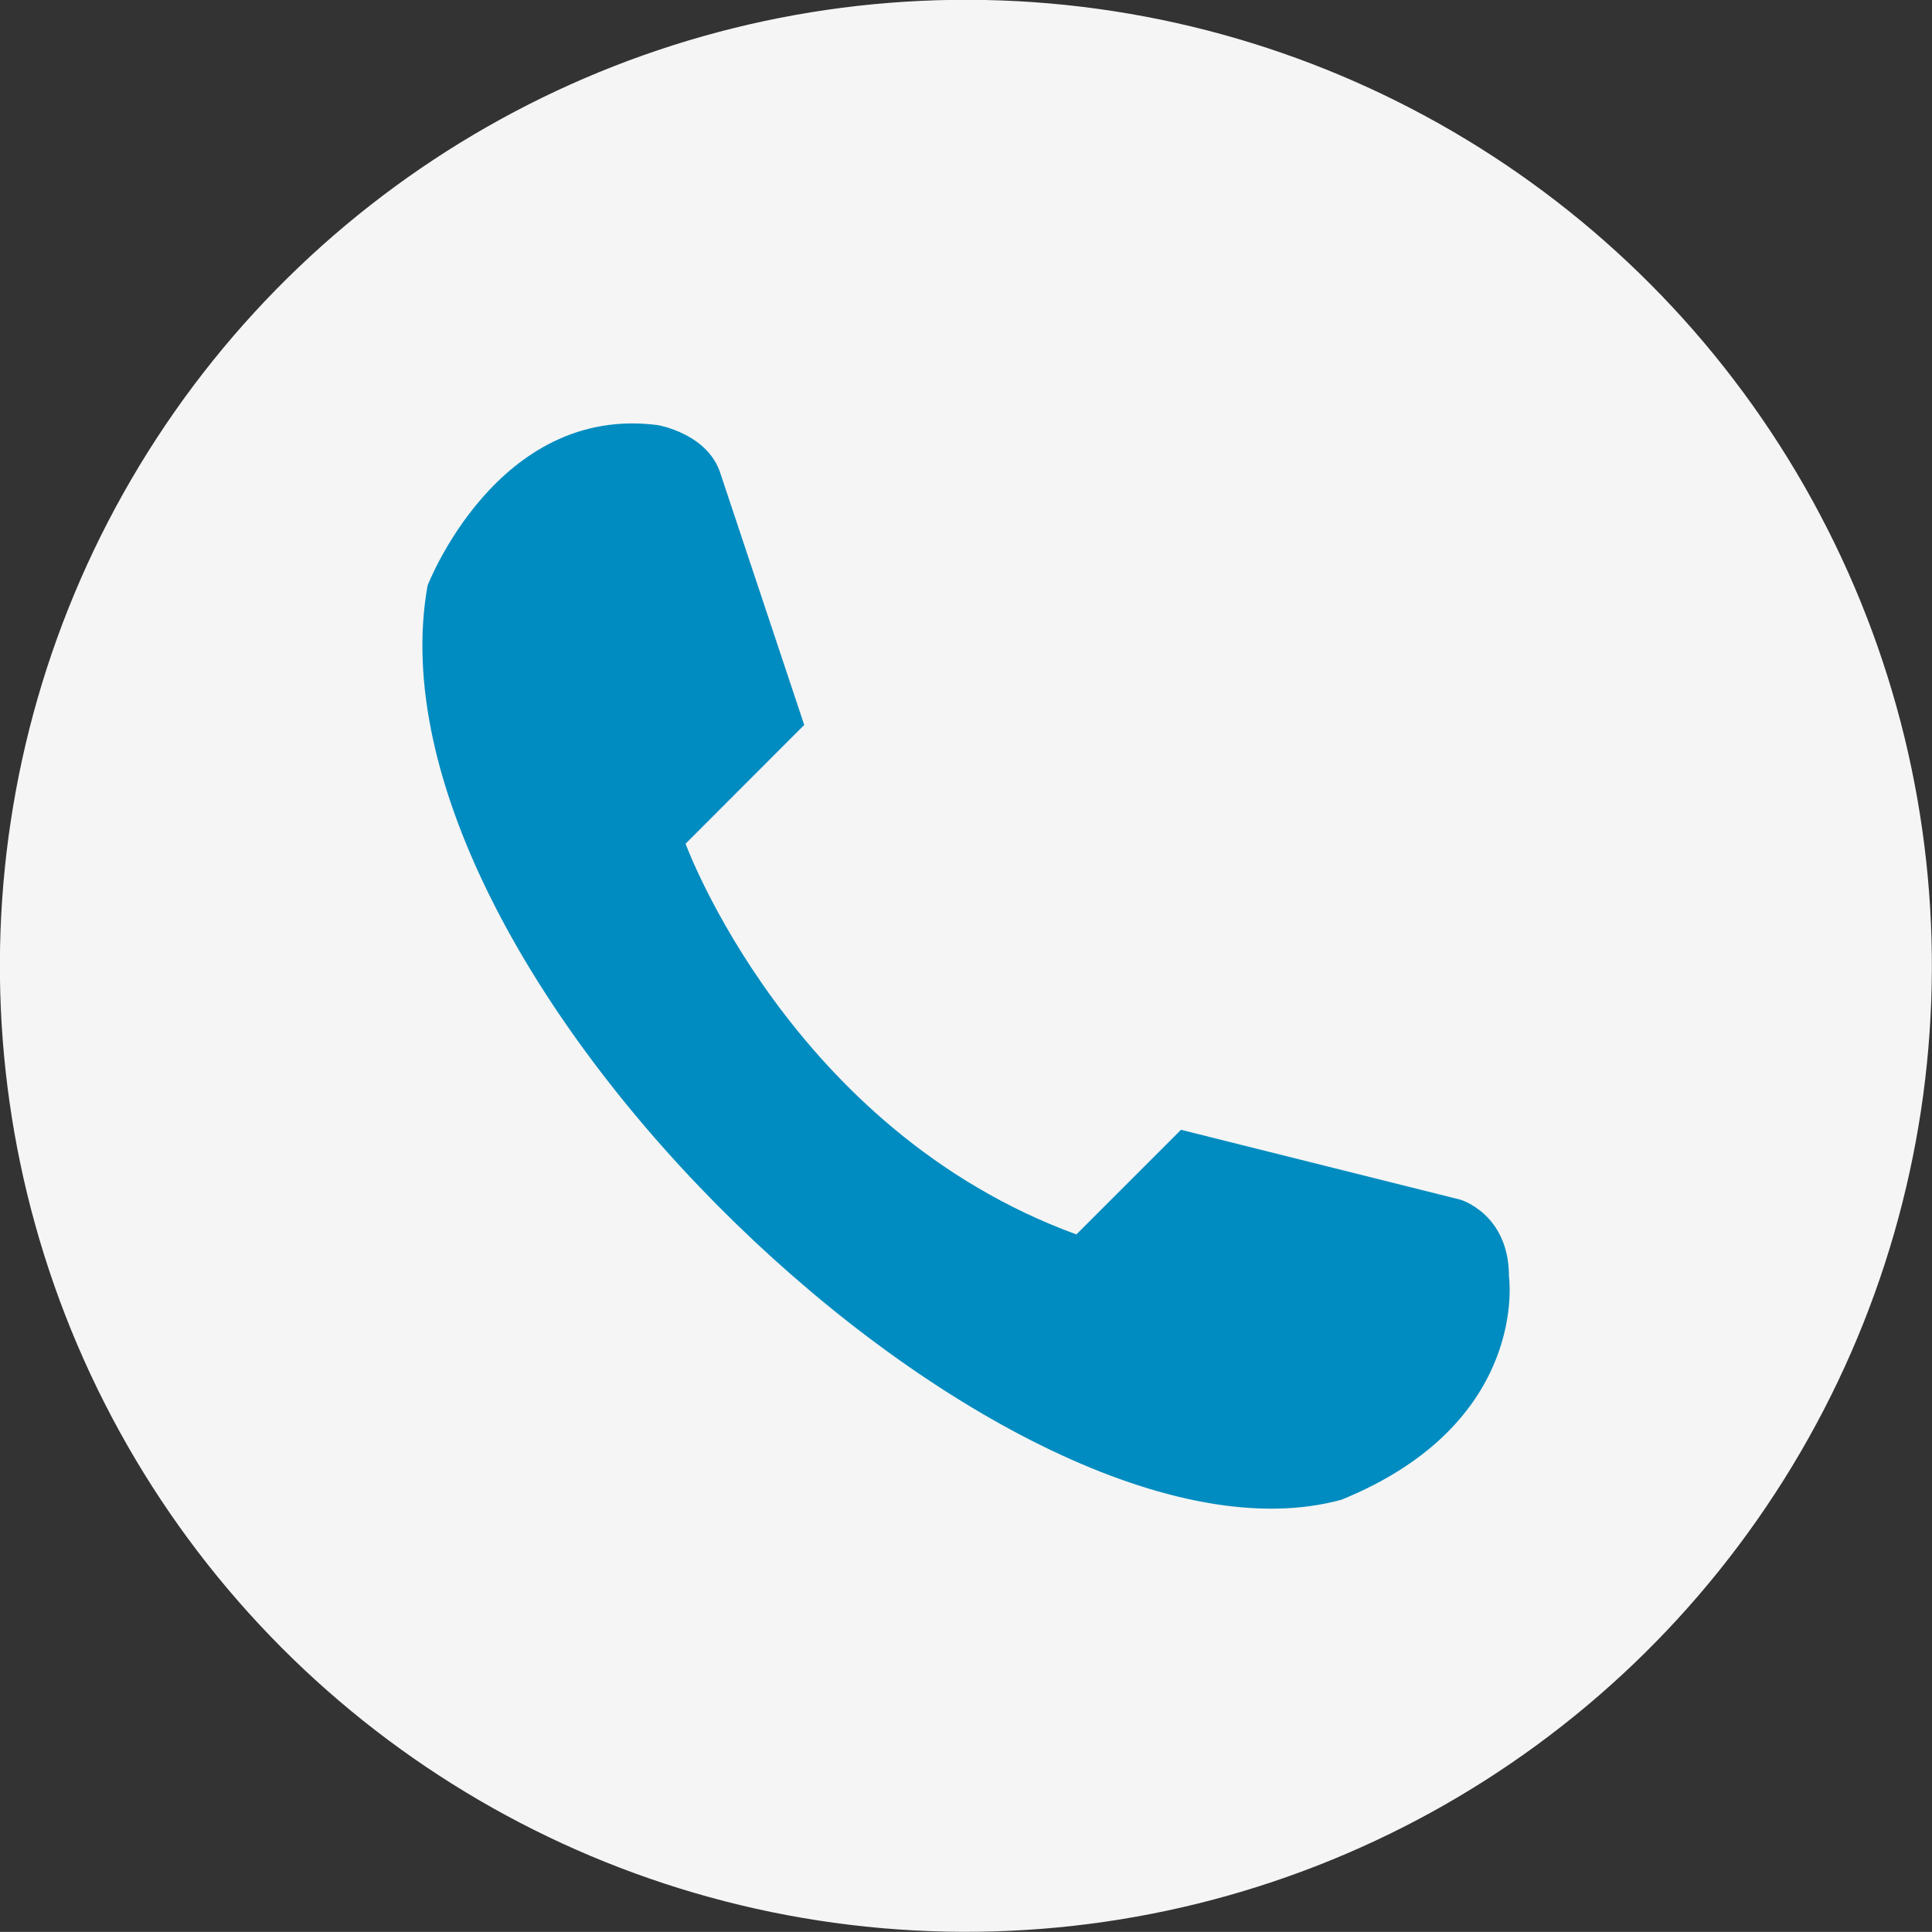 <?xml version="1.0" encoding="UTF-8"?>
<svg xmlns="http://www.w3.org/2000/svg" id="Livello_2" data-name="Livello 2" viewBox="0 0 157.7 157.69">
  <rect x="0" y="0" width="157.7" height="157.69" fill="#333333" stroke="none"/>
  <defs>
    <style>
      .cls-1 {
        fill: #008cc0;
      }

      .cls-2 {
        fill: #f5f5f5;
      }
    </style>
  </defs>
  <circle class="cls-2" cx="78.85" cy="78.85" r="78.85" transform="translate(-1.63 156.03) rotate(-88.81)"></circle>
  <path class="cls-1" d="m65.64,59.18l-9.68,9.69s8.54,23.35,31.9,31.89l8.54-8.54,22.79,5.7s3.98,1.14,3.98,6.27c0,0,1.72,11.96-13.66,18.22-26.77,7.4-80.31-42.72-74.61-74.61,0,0,5.69-14.81,18.79-13.1,0,0,4.11.68,5.13,3.99l6.83,20.5Z"></path>
</svg>
